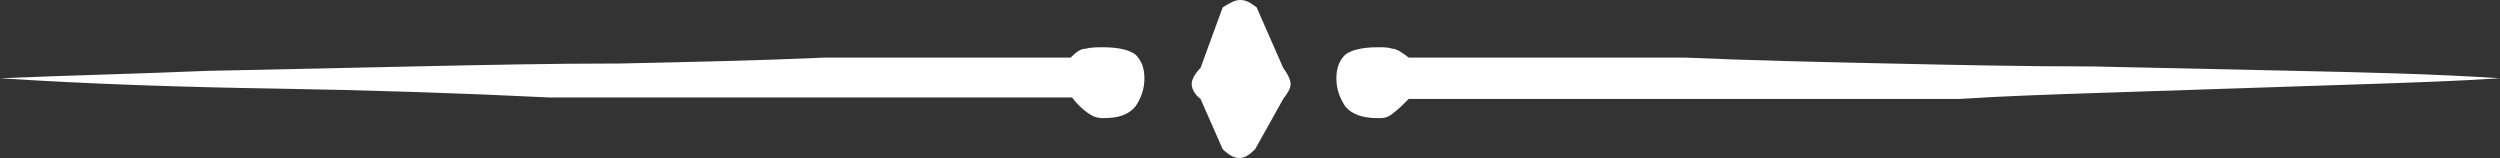 <?xml version="1.0"?>

<!-- Generator: Adobe Illustrator 21.0.2, SVG Export Plug-In . SVG Version: 6.00 Build 0) -->
<svg version="1.1" id="Layer_1" xmlns="http://www.w3.org/2000/svg" xmlns:xlink="http://www.w3.org/1999/xlink" x="0px" y="0px" viewBox="0 0 169.3 10.7" style="enable-background:new 0 0 169.3 10.7;" xml:space="preserve" width="169.3" height="10.7">
<rect x="0" y="0" width="169.3" height="10.7" fill="#333333" stroke="none"/>
<style type="text/css"> .st0{fill:#FFFFFF;}
</style>
<g> <path class="st0" d="M74.7,3.2c1.1,0,1.8,0.2,2.2,0.5c0.4,0.4,0.6,0.9,0.6,1.6s-0.2,1.3-0.6,1.9C76.4,7.8,75.7,8,74.7,8 c-0.4,0-0.7-0.1-1.1-0.4s-0.7-0.6-1-1H37.2C31.1,6.3,24.8,6.1,18.7,6C12.4,5.9,6.2,5.7,0,5.3C4.7,5.1,9.3,5,14,4.8 c4.7-0.1,9.3-0.2,14-0.3c4.7-0.1,9.3-0.2,14-0.2c4.7-0.1,9.3-0.2,13.9-0.4h16.6c0.4-0.4,0.7-0.6,1-0.6C73.9,3.2,74.3,3.2,74.7,3.2z M86.9,4.6c0.3,0.4,0.5,0.8,0.5,1.1c0,0.3-0.2,0.6-0.5,1l-1.9,3.4c-0.4,0.4-0.7,0.6-1.1,0.6c-0.3,0-0.7-0.2-1.1-0.6l-1.5-3.4 c-0.4-0.3-0.6-0.7-0.6-1s0.2-0.7,0.6-1.1l1.5-4.1C83.3,0.2,83.6,0,84,0s0.7,0.2,1.1,0.5L86.9,4.6z M114.1,3.9 c4.6,0.2,9.2,0.3,13.8,0.4s9.2,0.2,13.8,0.2c4.6,0.1,9.2,0.2,13.8,0.3c4.6,0.1,9.2,0.2,13.8,0.5c-3.1,0.2-6.2,0.3-9.2,0.4 c-3,0.1-6.1,0.2-9.1,0.3s-6.1,0.2-9.1,0.3c-3,0.1-6.1,0.2-9.2,0.4H95.4c-0.4,0.4-0.7,0.7-1.1,1S93.7,8,93.3,8 c-1.1,0-1.8-0.3-2.2-0.8c-0.4-0.6-0.6-1.2-0.6-1.9s0.2-1.2,0.6-1.6c0.4-0.3,1.1-0.5,2.2-0.5c0.4,0,0.7,0,1,0.1 c0.3,0,0.7,0.3,1.1,0.6H114.1z"></path>
</g>
</svg>
